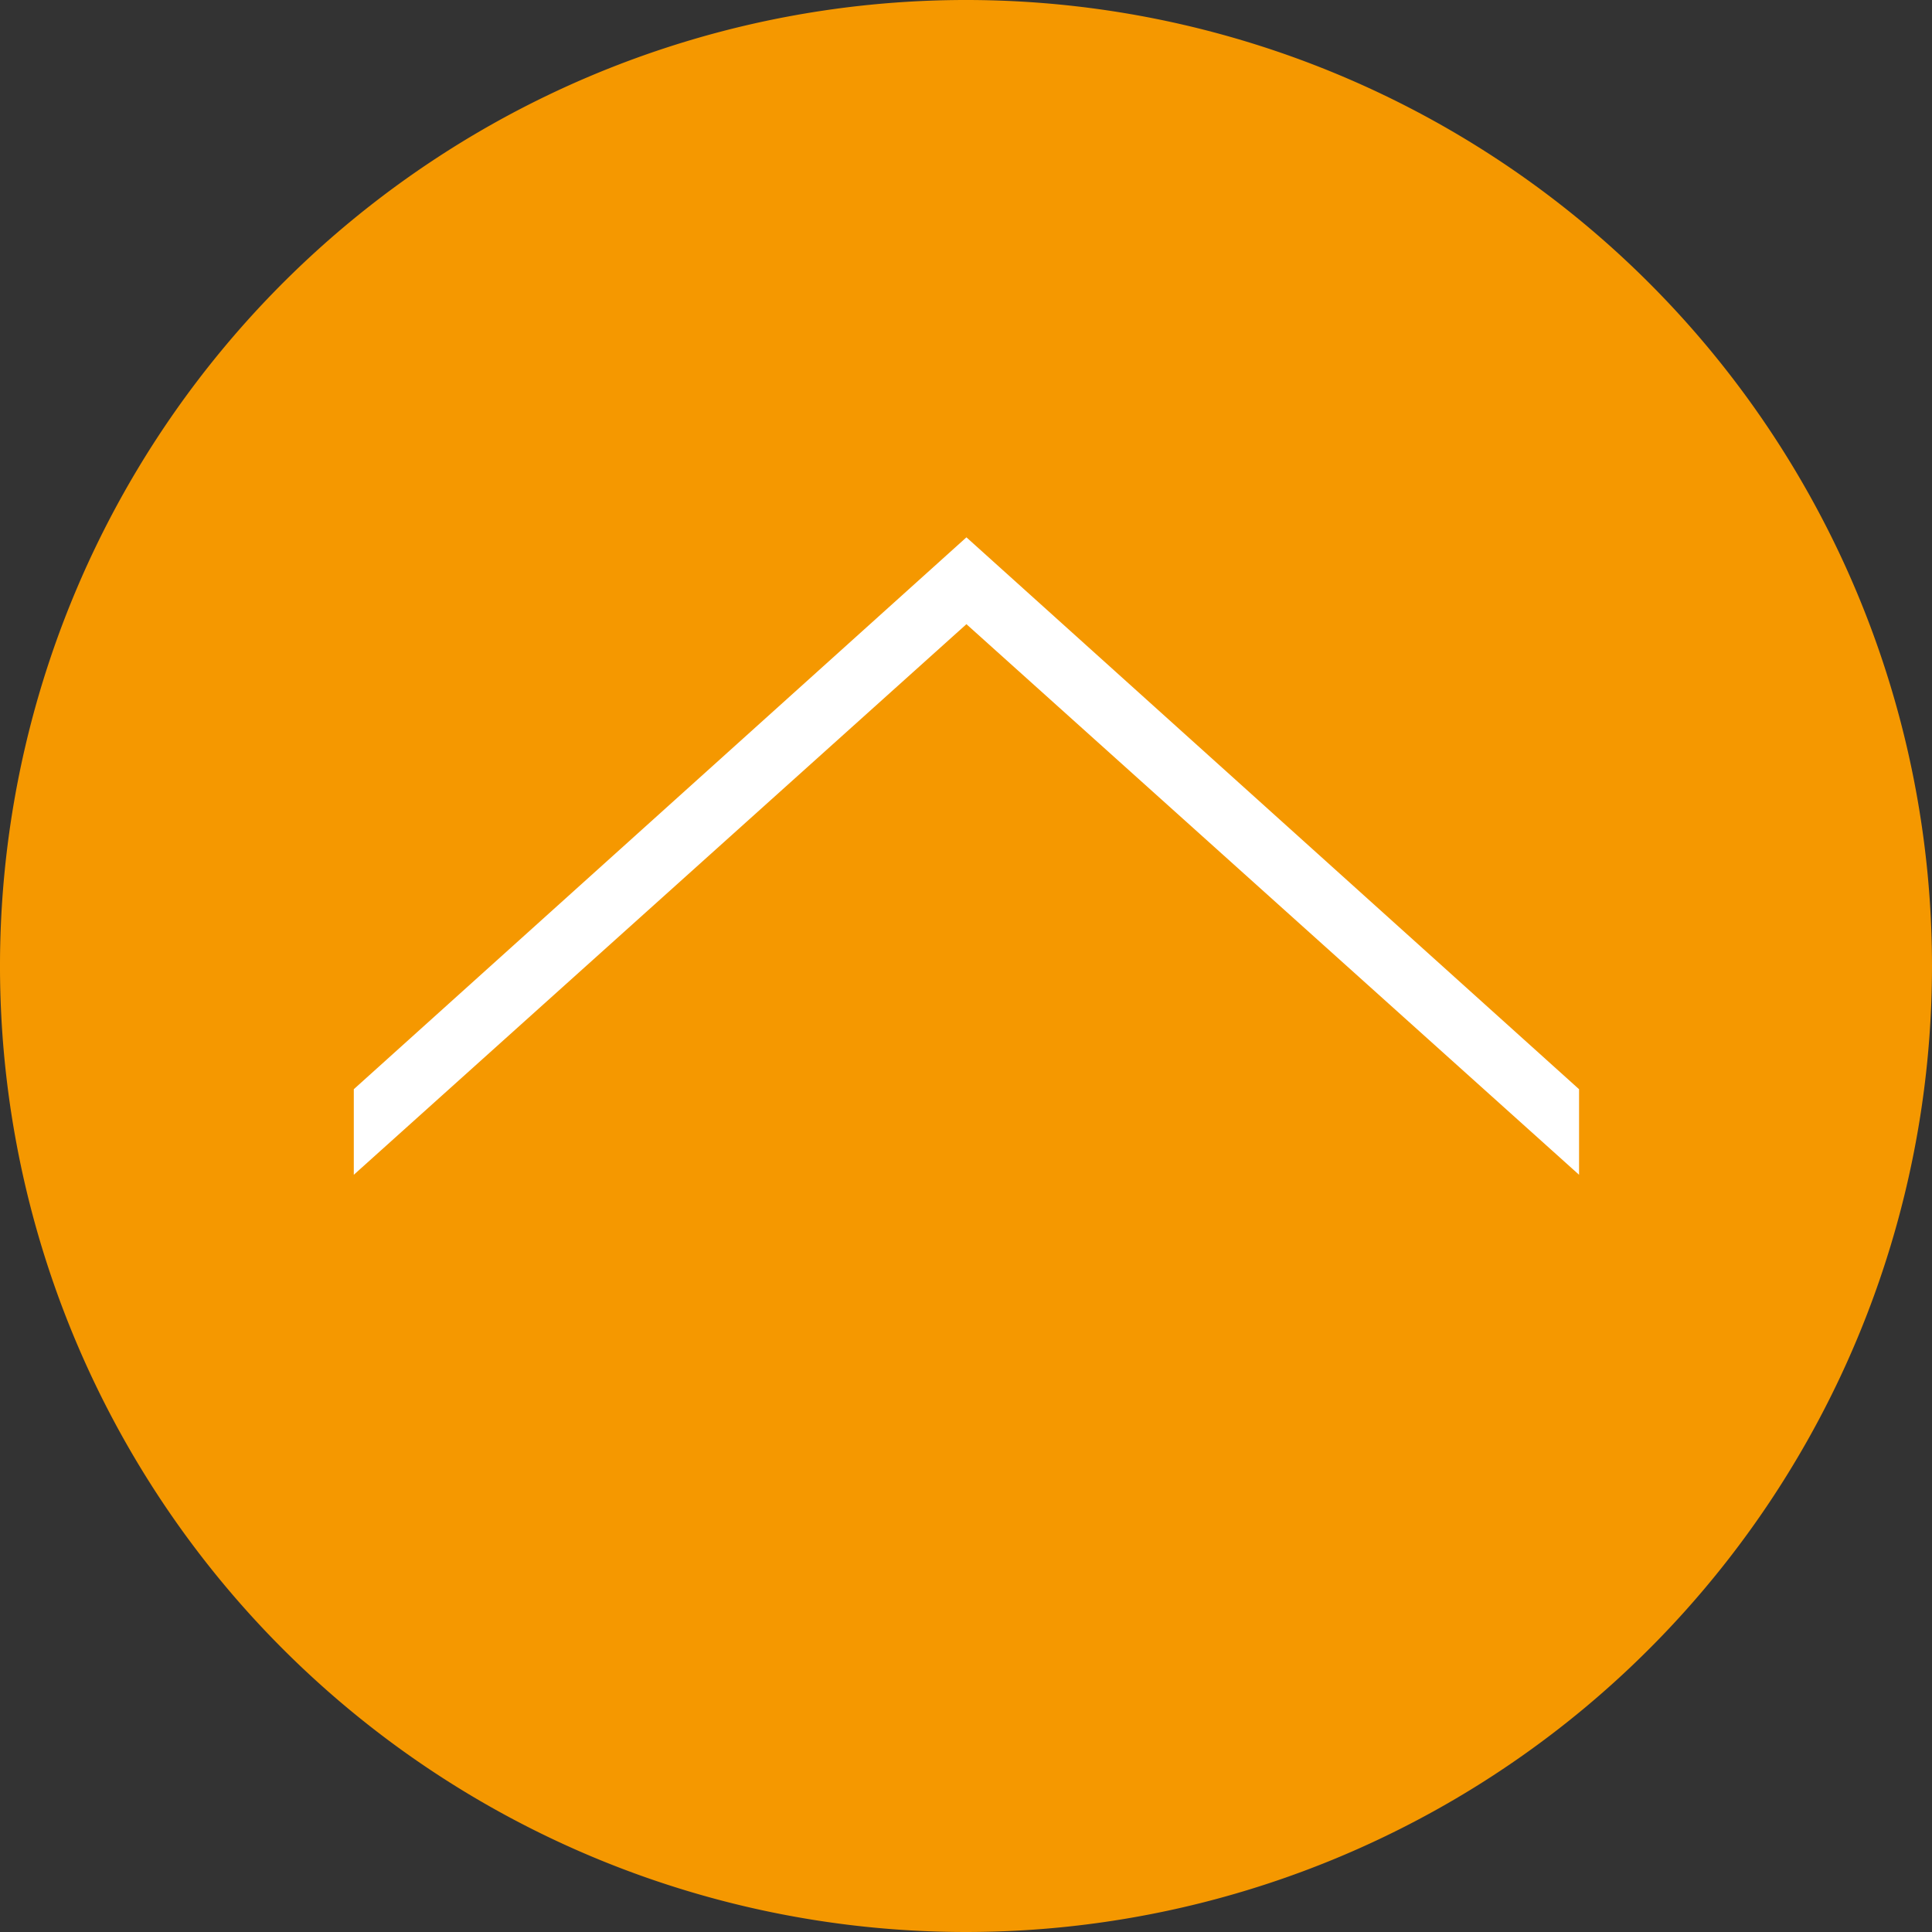 <svg id="レイヤー_1" data-name="レイヤー 1" xmlns="http://www.w3.org/2000/svg" viewBox="0 0 45.16 45.16"><rect x="0" y="0" width="45.16" height="45.16" fill="#333333" stroke="none"/><defs><style>.cls-1{fill:#f59800;}.cls-2{fill:#fff;}</style></defs><title>btm_back_to_top</title><path class="cls-1" d="M22.57,0A22.58,22.58,0,1,0,45.16,22.57,22.58,22.58,0,0,0,22.57,0h0Z" transform="translate(0 0)"/><path class="cls-2" d="M36.91,27.46L22.59,14.59,8.27,27.46v-2l14.32-12.9,14.32,12.9v2h0Z" transform="translate(0 0)"/></svg>